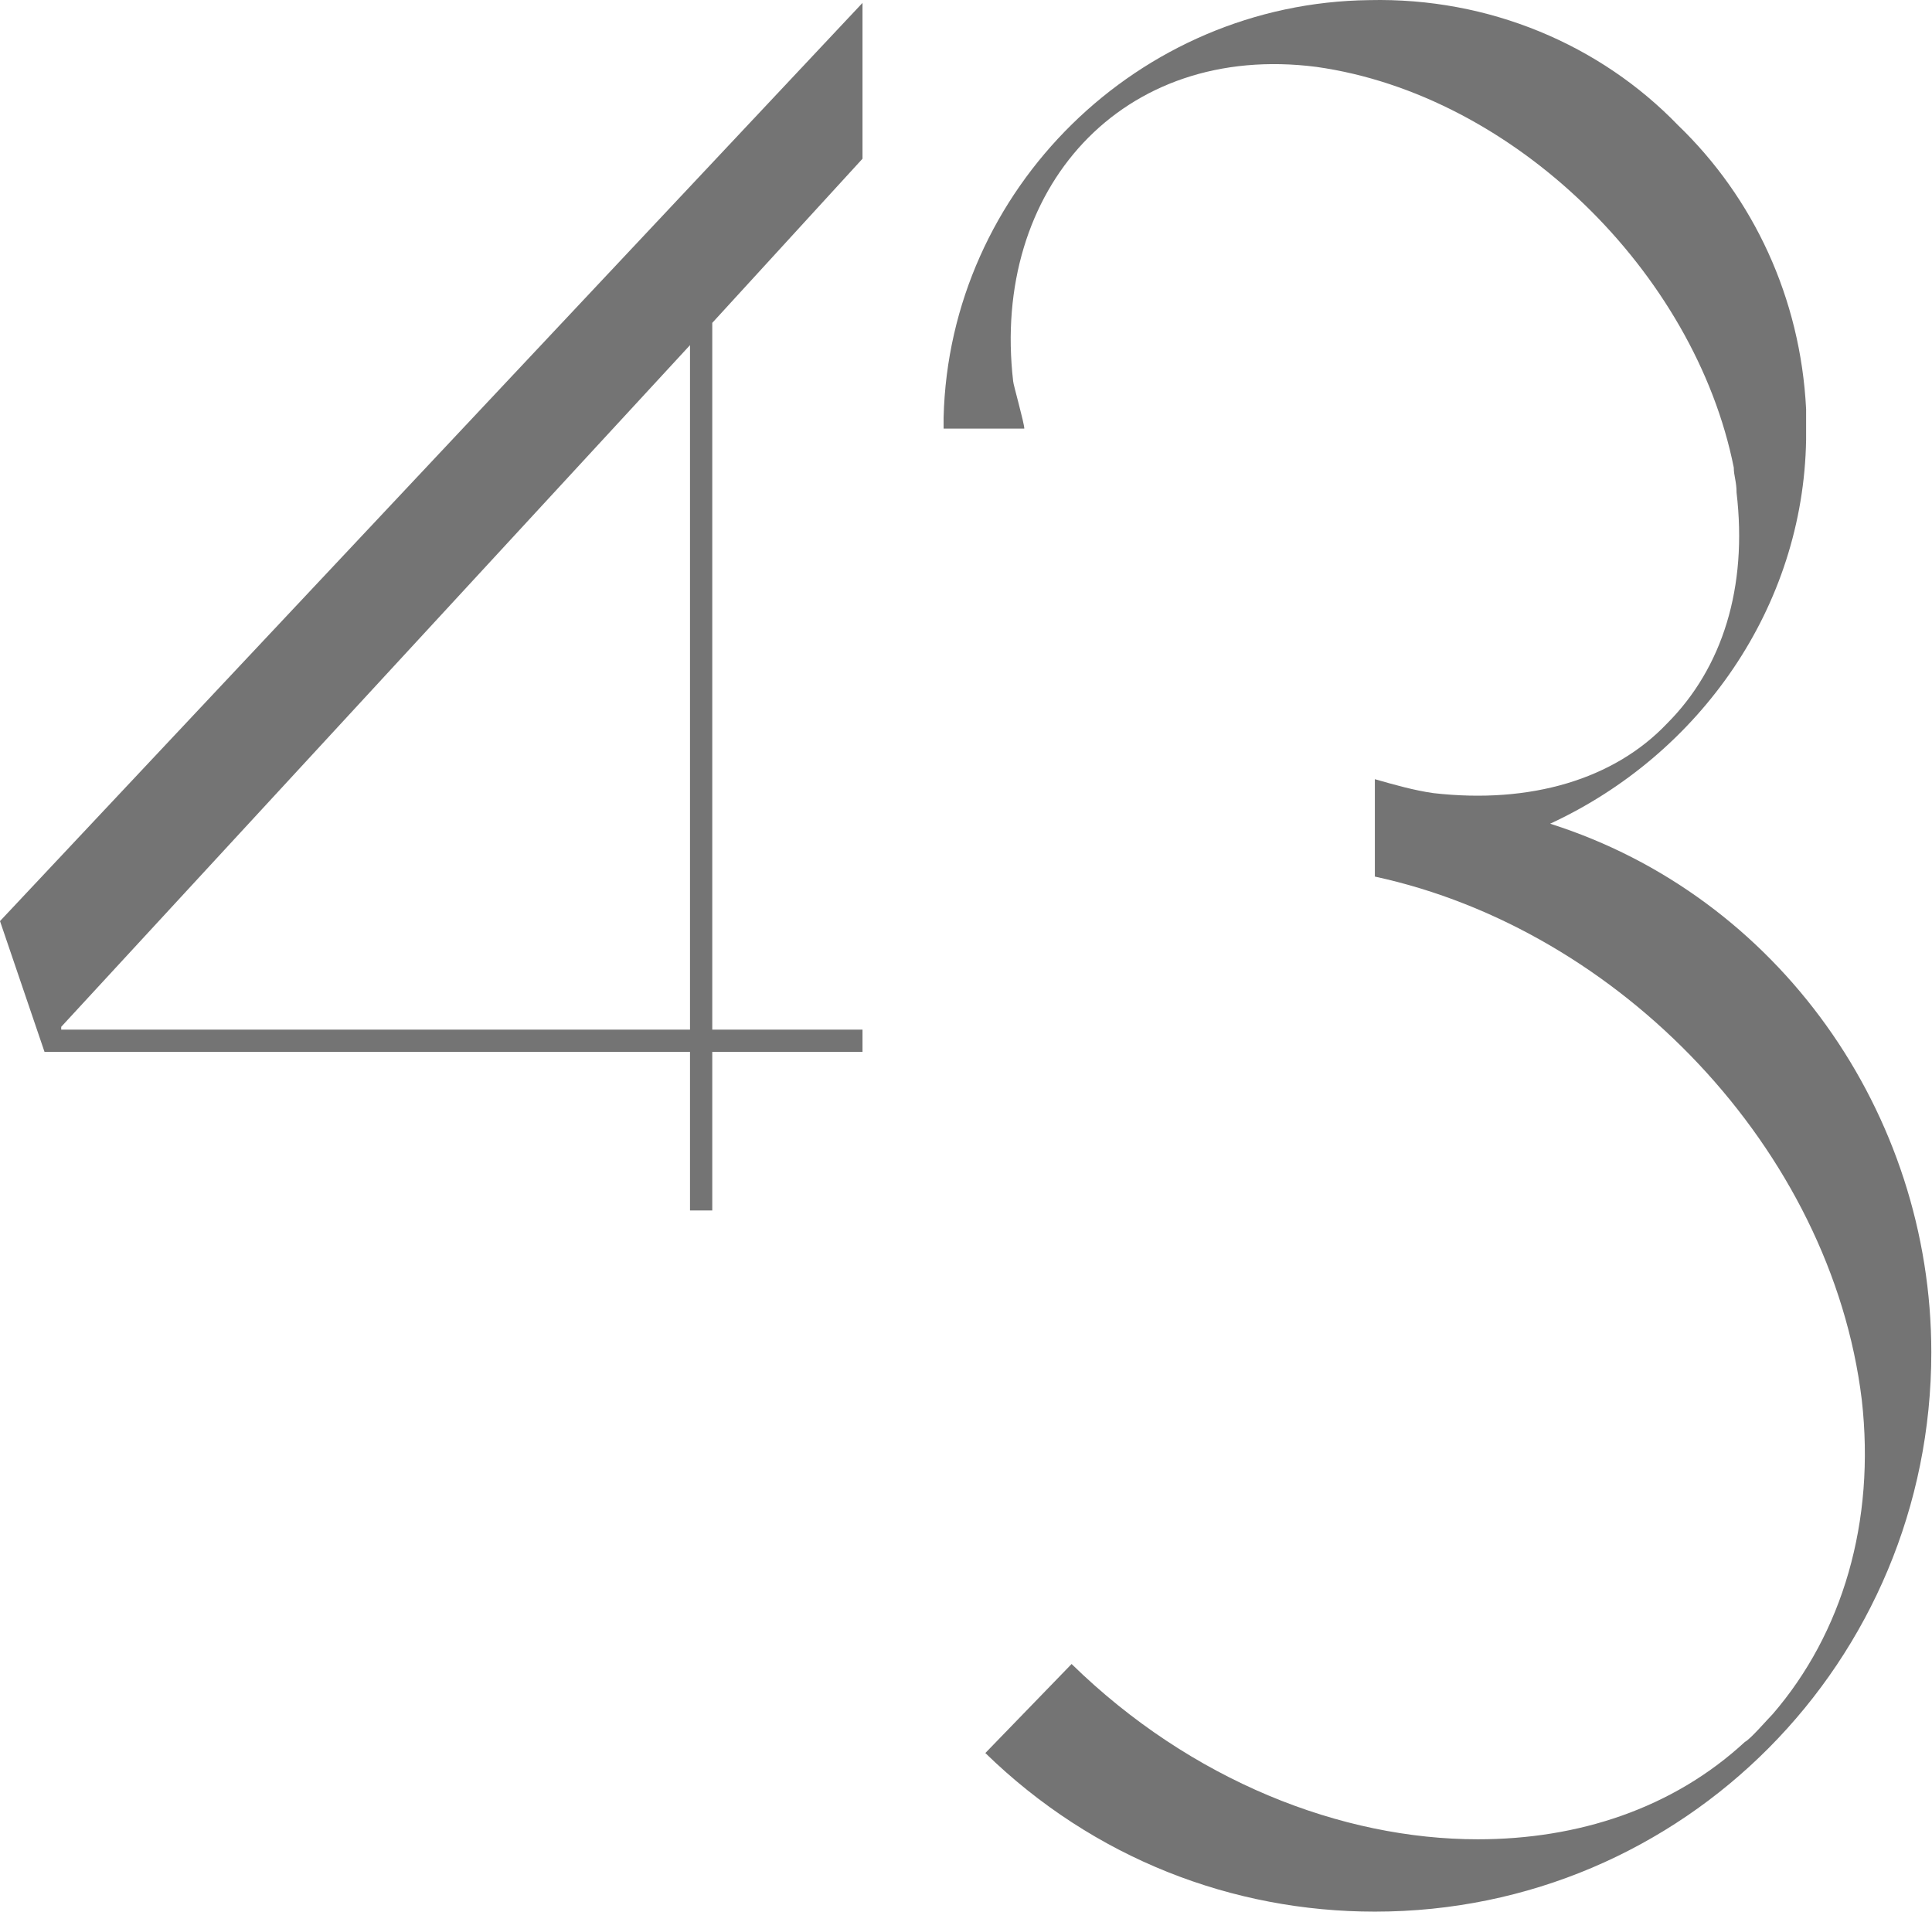 <?xml version="1.0" encoding="UTF-8"?> <svg xmlns="http://www.w3.org/2000/svg" width="1417" height="1402" viewBox="0 0 1417 1402" fill="none"> <path d="M0 675.534L32.65 771.444H506.077V887.76H522.402V771.444H632.596V755.119H522.402V236.798L632.596 116.401V2.126L0 675.534ZM44.894 755.119V753.078L506.077 253.124V755.119H44.894Z" fill="#747474"></path> <path d="M751.255 314.342C751.255 310.261 743.093 281.692 743.093 279.652C726.768 138.848 822.677 30.695 965.521 49.06C1110.41 69.467 1243.05 200.067 1271.62 342.911C1271.62 349.033 1273.66 353.114 1273.66 361.277C1281.82 430.658 1263.45 489.837 1222.64 530.649C1183.87 571.462 1122.65 589.828 1051.23 581.665C1036.94 579.625 1022.66 575.543 1008.37 571.462V642.884C1187.95 681.656 1343.04 842.866 1365.49 1026.52C1375.69 1116.31 1351.2 1197.94 1300.18 1257.11C1296.1 1261.2 1283.86 1275.48 1279.78 1277.52C1226.72 1326.5 1157.34 1348.94 1083.88 1348.94C983.887 1348.94 873.693 1306.09 785.946 1220.38L722.686 1285.68C802.271 1363.23 904.302 1402 1008.37 1402C1234.88 1402 1416.5 1218.34 1416.5 991.832C1416.5 816.338 1304.27 657.169 1136.93 604.112C1247.13 553.096 1322.63 444.943 1324.67 322.505V300.058C1320.59 218.433 1285.9 144.97 1230.8 91.914C1173.67 32.735 1092.04 -1.955 1004.29 0.085C834.921 2.126 696.158 138.848 692.077 306.18V314.342H751.255Z" fill="#747474"></path> </svg> 